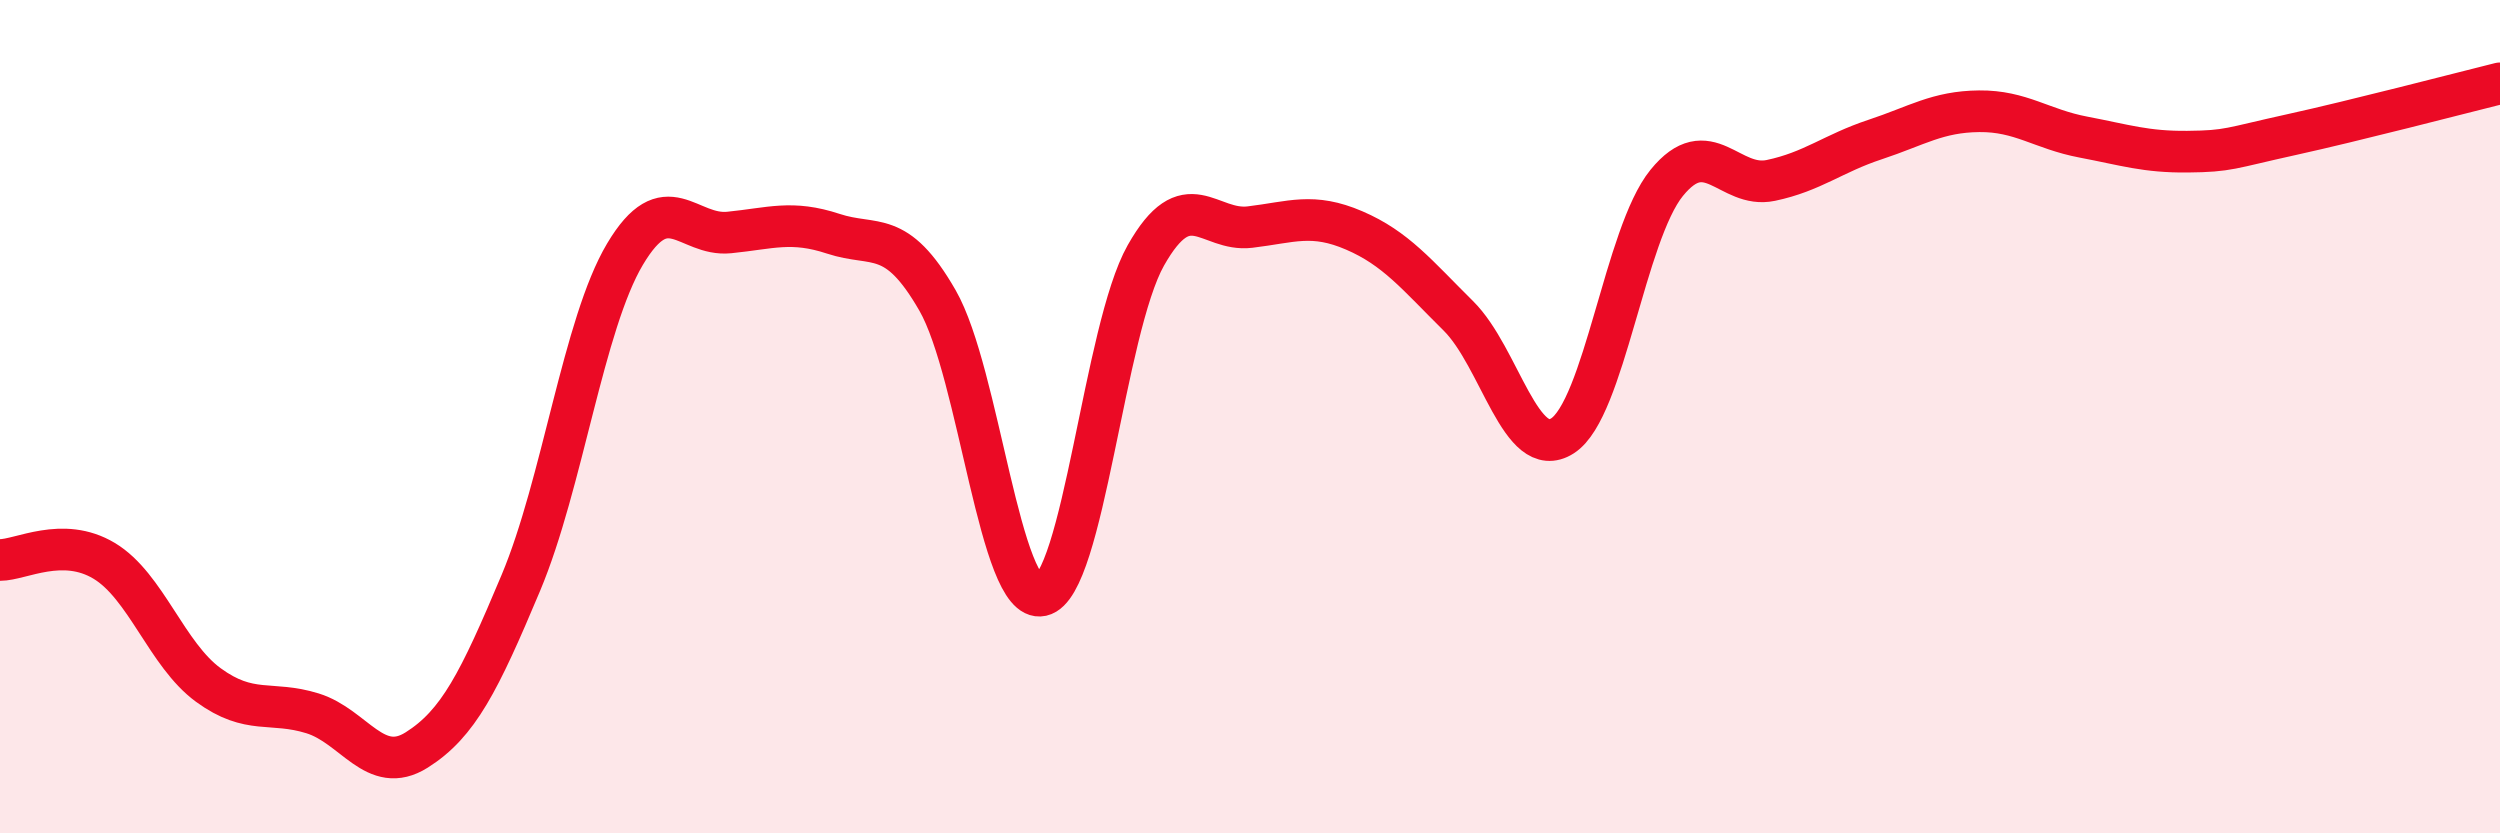 
    <svg width="60" height="20" viewBox="0 0 60 20" xmlns="http://www.w3.org/2000/svg">
      <path
        d="M 0,13.44 C 0.5,13.44 1.5,12.86 2.5,13.46 C 3.5,14.06 4,15.71 5,16.44 C 6,17.17 6.5,16.81 7.5,17.12 C 8.5,17.43 9,18.63 10,18 C 11,17.37 11.5,16.37 12.5,13.99 C 13.5,11.61 14,7.78 15,6.1 C 16,4.42 16.5,5.68 17.5,5.58 C 18.5,5.48 19,5.28 20,5.61 C 21,5.94 21.5,5.47 22.5,7.21 C 23.5,8.95 24,14.51 25,14.29 C 26,14.07 26.5,7.9 27.5,6.13 C 28.5,4.36 29,5.57 30,5.45 C 31,5.33 31.5,5.1 32.5,5.53 C 33.5,5.96 34,6.59 35,7.58 C 36,8.57 36.5,11.1 37.5,10.46 C 38.5,9.82 39,5.62 40,4.39 C 41,3.16 41.5,4.54 42.5,4.33 C 43.5,4.12 44,3.68 45,3.35 C 46,3.02 46.5,2.68 47.5,2.67 C 48.5,2.66 49,3.1 50,3.29 C 51,3.48 51.5,3.65 52.5,3.64 C 53.5,3.63 53.5,3.56 55,3.23 C 56.5,2.9 59,2.25 60,2L60 20L0 20Z"
        fill="#EB0A25"
        opacity="0.1"
        stroke-linecap="round"
        stroke-linejoin="round"
      />
      <path
        d="M 0,13.44 C 0.5,13.44 1.5,12.86 2.5,13.46 C 3.5,14.06 4,15.71 5,16.44 C 6,17.17 6.5,16.81 7.5,17.12 C 8.5,17.43 9,18.63 10,18 C 11,17.37 11.5,16.37 12.5,13.99 C 13.5,11.61 14,7.78 15,6.1 C 16,4.42 16.5,5.68 17.5,5.58 C 18.5,5.48 19,5.28 20,5.61 C 21,5.94 21.5,5.47 22.5,7.21 C 23.5,8.95 24,14.51 25,14.29 C 26,14.07 26.5,7.9 27.5,6.13 C 28.5,4.36 29,5.57 30,5.45 C 31,5.33 31.5,5.1 32.5,5.53 C 33.5,5.96 34,6.59 35,7.58 C 36,8.57 36.5,11.1 37.5,10.46 C 38.5,9.82 39,5.62 40,4.39 C 41,3.16 41.5,4.54 42.5,4.33 C 43.5,4.12 44,3.68 45,3.35 C 46,3.02 46.5,2.68 47.5,2.67 C 48.5,2.66 49,3.1 50,3.29 C 51,3.48 51.5,3.65 52.5,3.64 C 53.5,3.63 53.5,3.56 55,3.23 C 56.5,2.9 59,2.25 60,2"
        stroke="#EB0A25"
        stroke-width="1"
        fill="none"
        stroke-linecap="round"
        stroke-linejoin="round"
      />
    </svg>
  